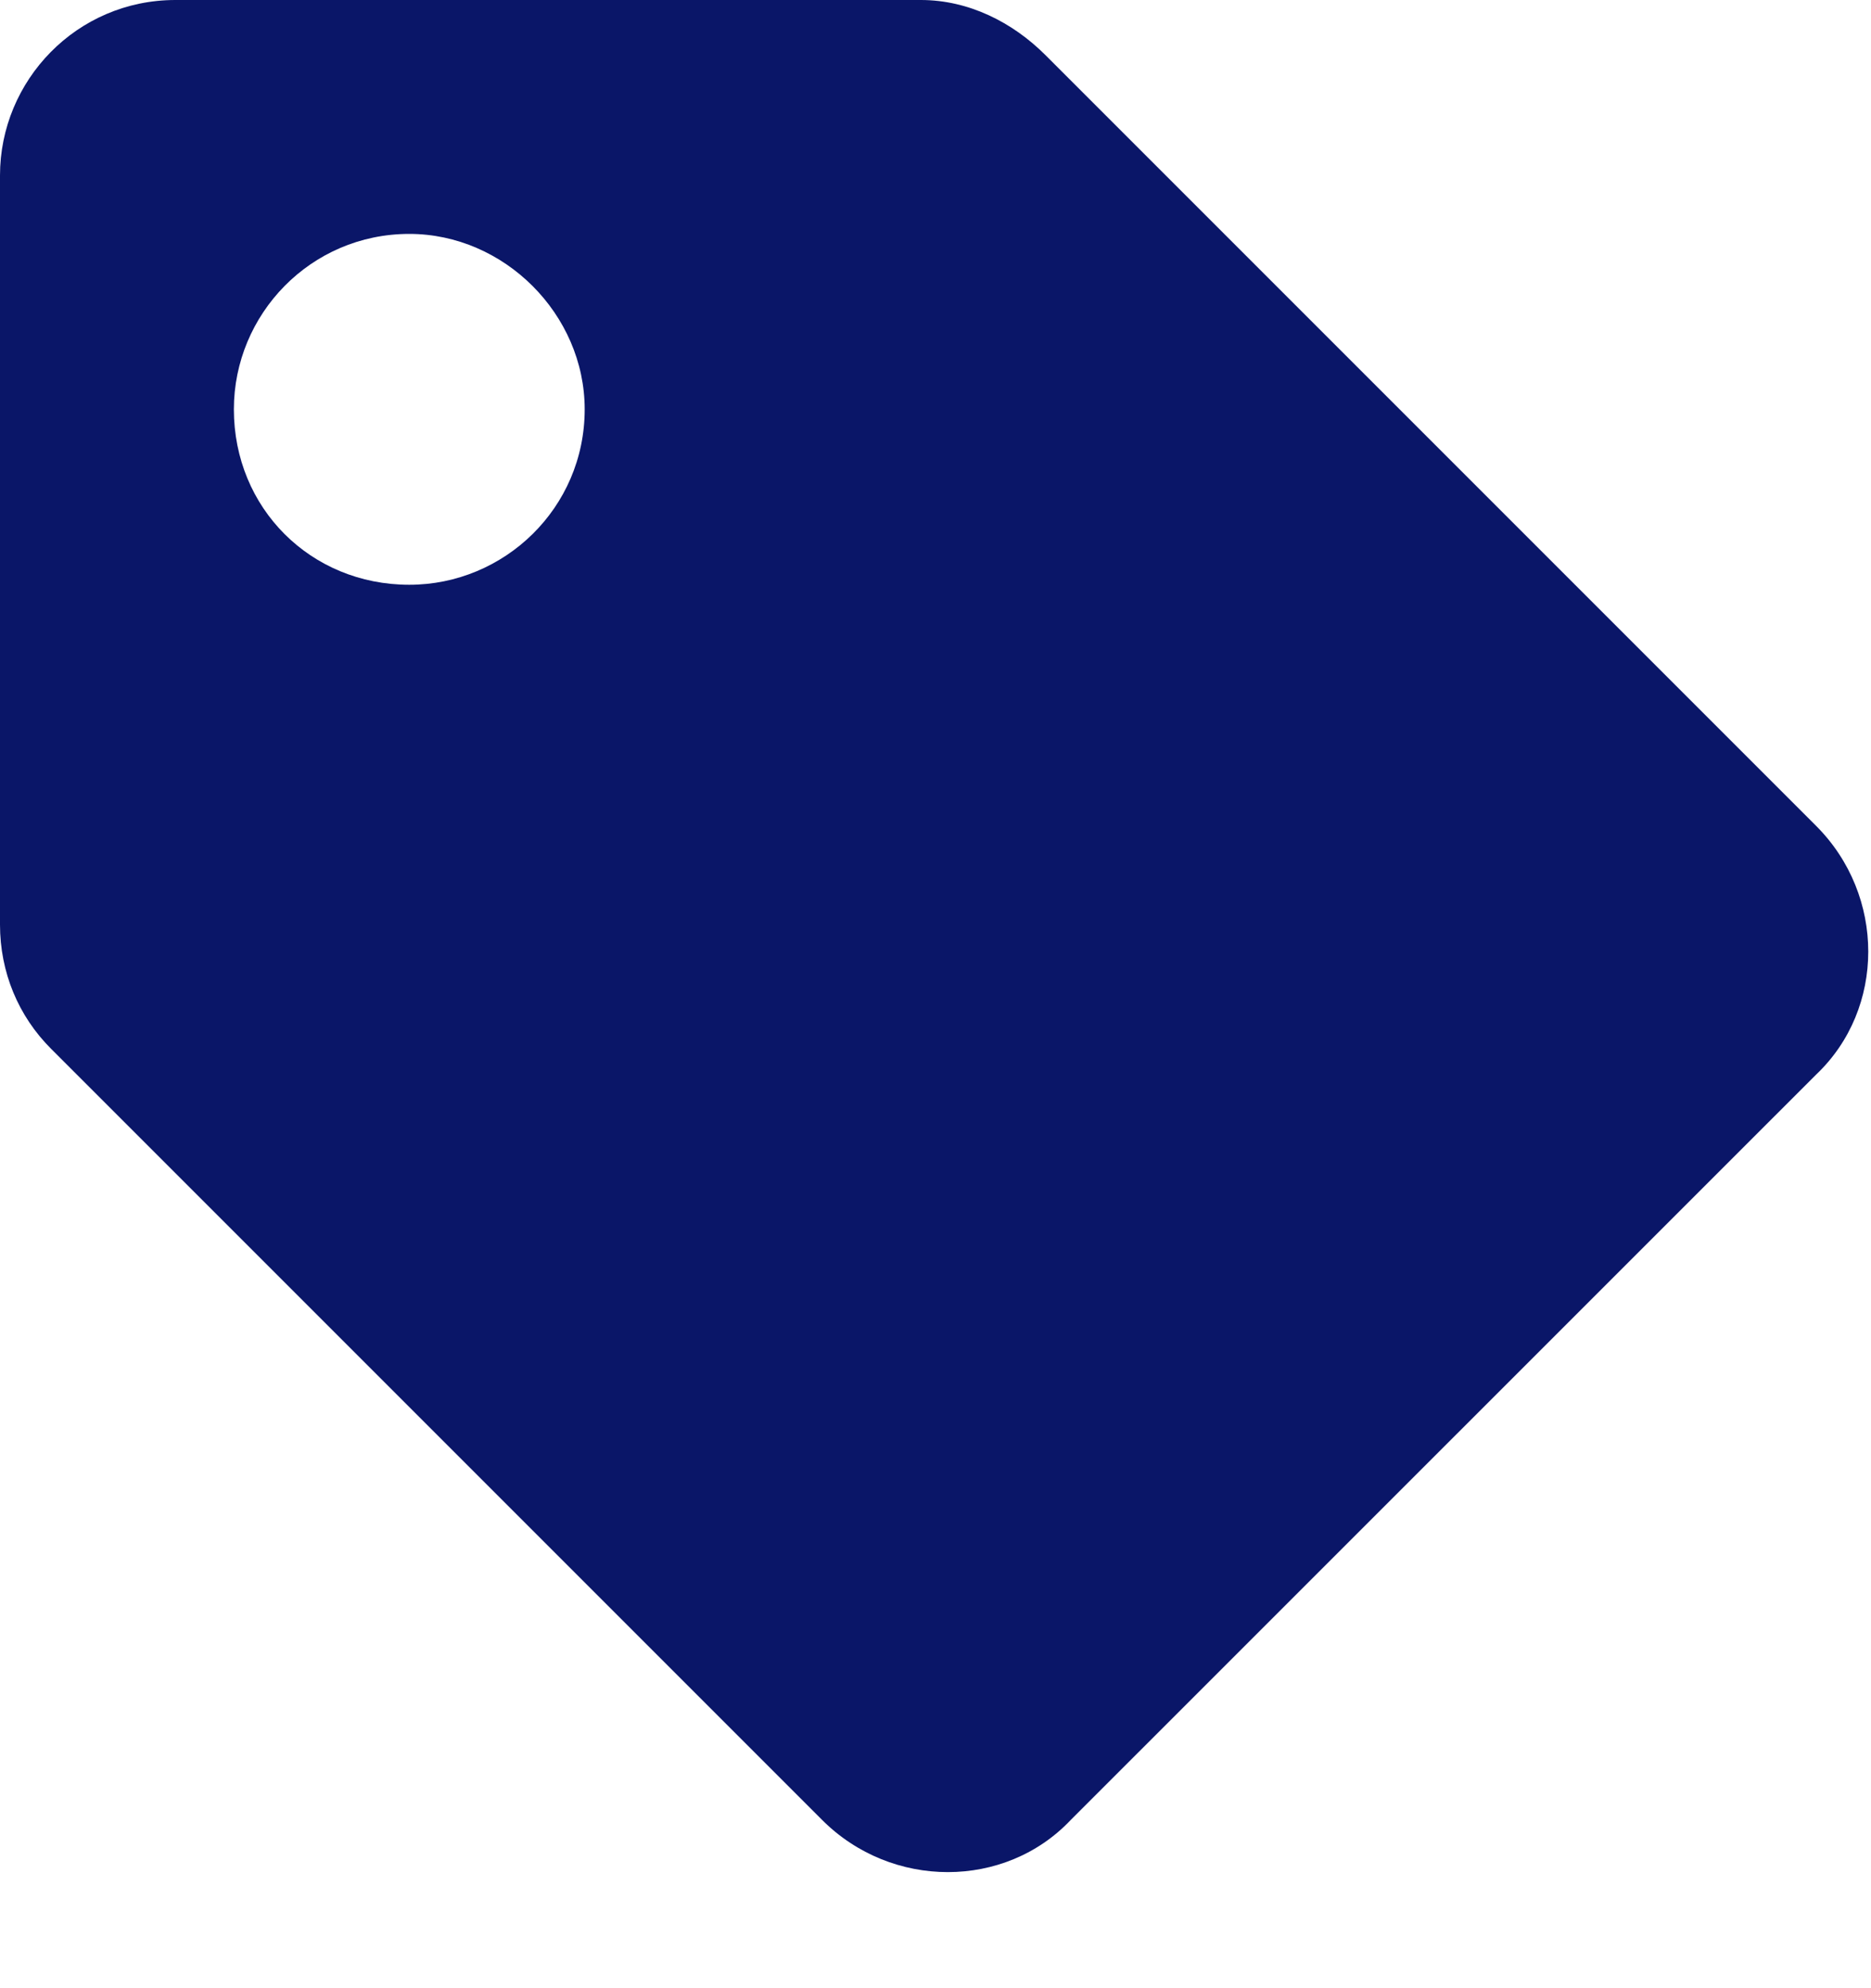 <svg width="16" height="17" viewBox="0 0 16 17" fill="none" xmlns="http://www.w3.org/2000/svg">
<path d="M0 7.906C0 8.312 0.156 8.688 0.438 8.969L7.031 15.562C7.625 16.156 8.594 16.156 9.156 15.562L15.531 9.188C16.125 8.625 16.125 7.656 15.531 7.062L8.938 0.469C8.656 0.188 8.281 0 7.875 0H1.5C0.656 0 0 0.688 0 1.5V7.906ZM3.5 2C4.312 2 5 2.688 5 3.5C5 4.344 4.312 5 3.5 5C2.656 5 2 4.344 2 3.5C2 2.688 2.656 2 3.5 2Z" fill="#0A1668"/>
</svg>
